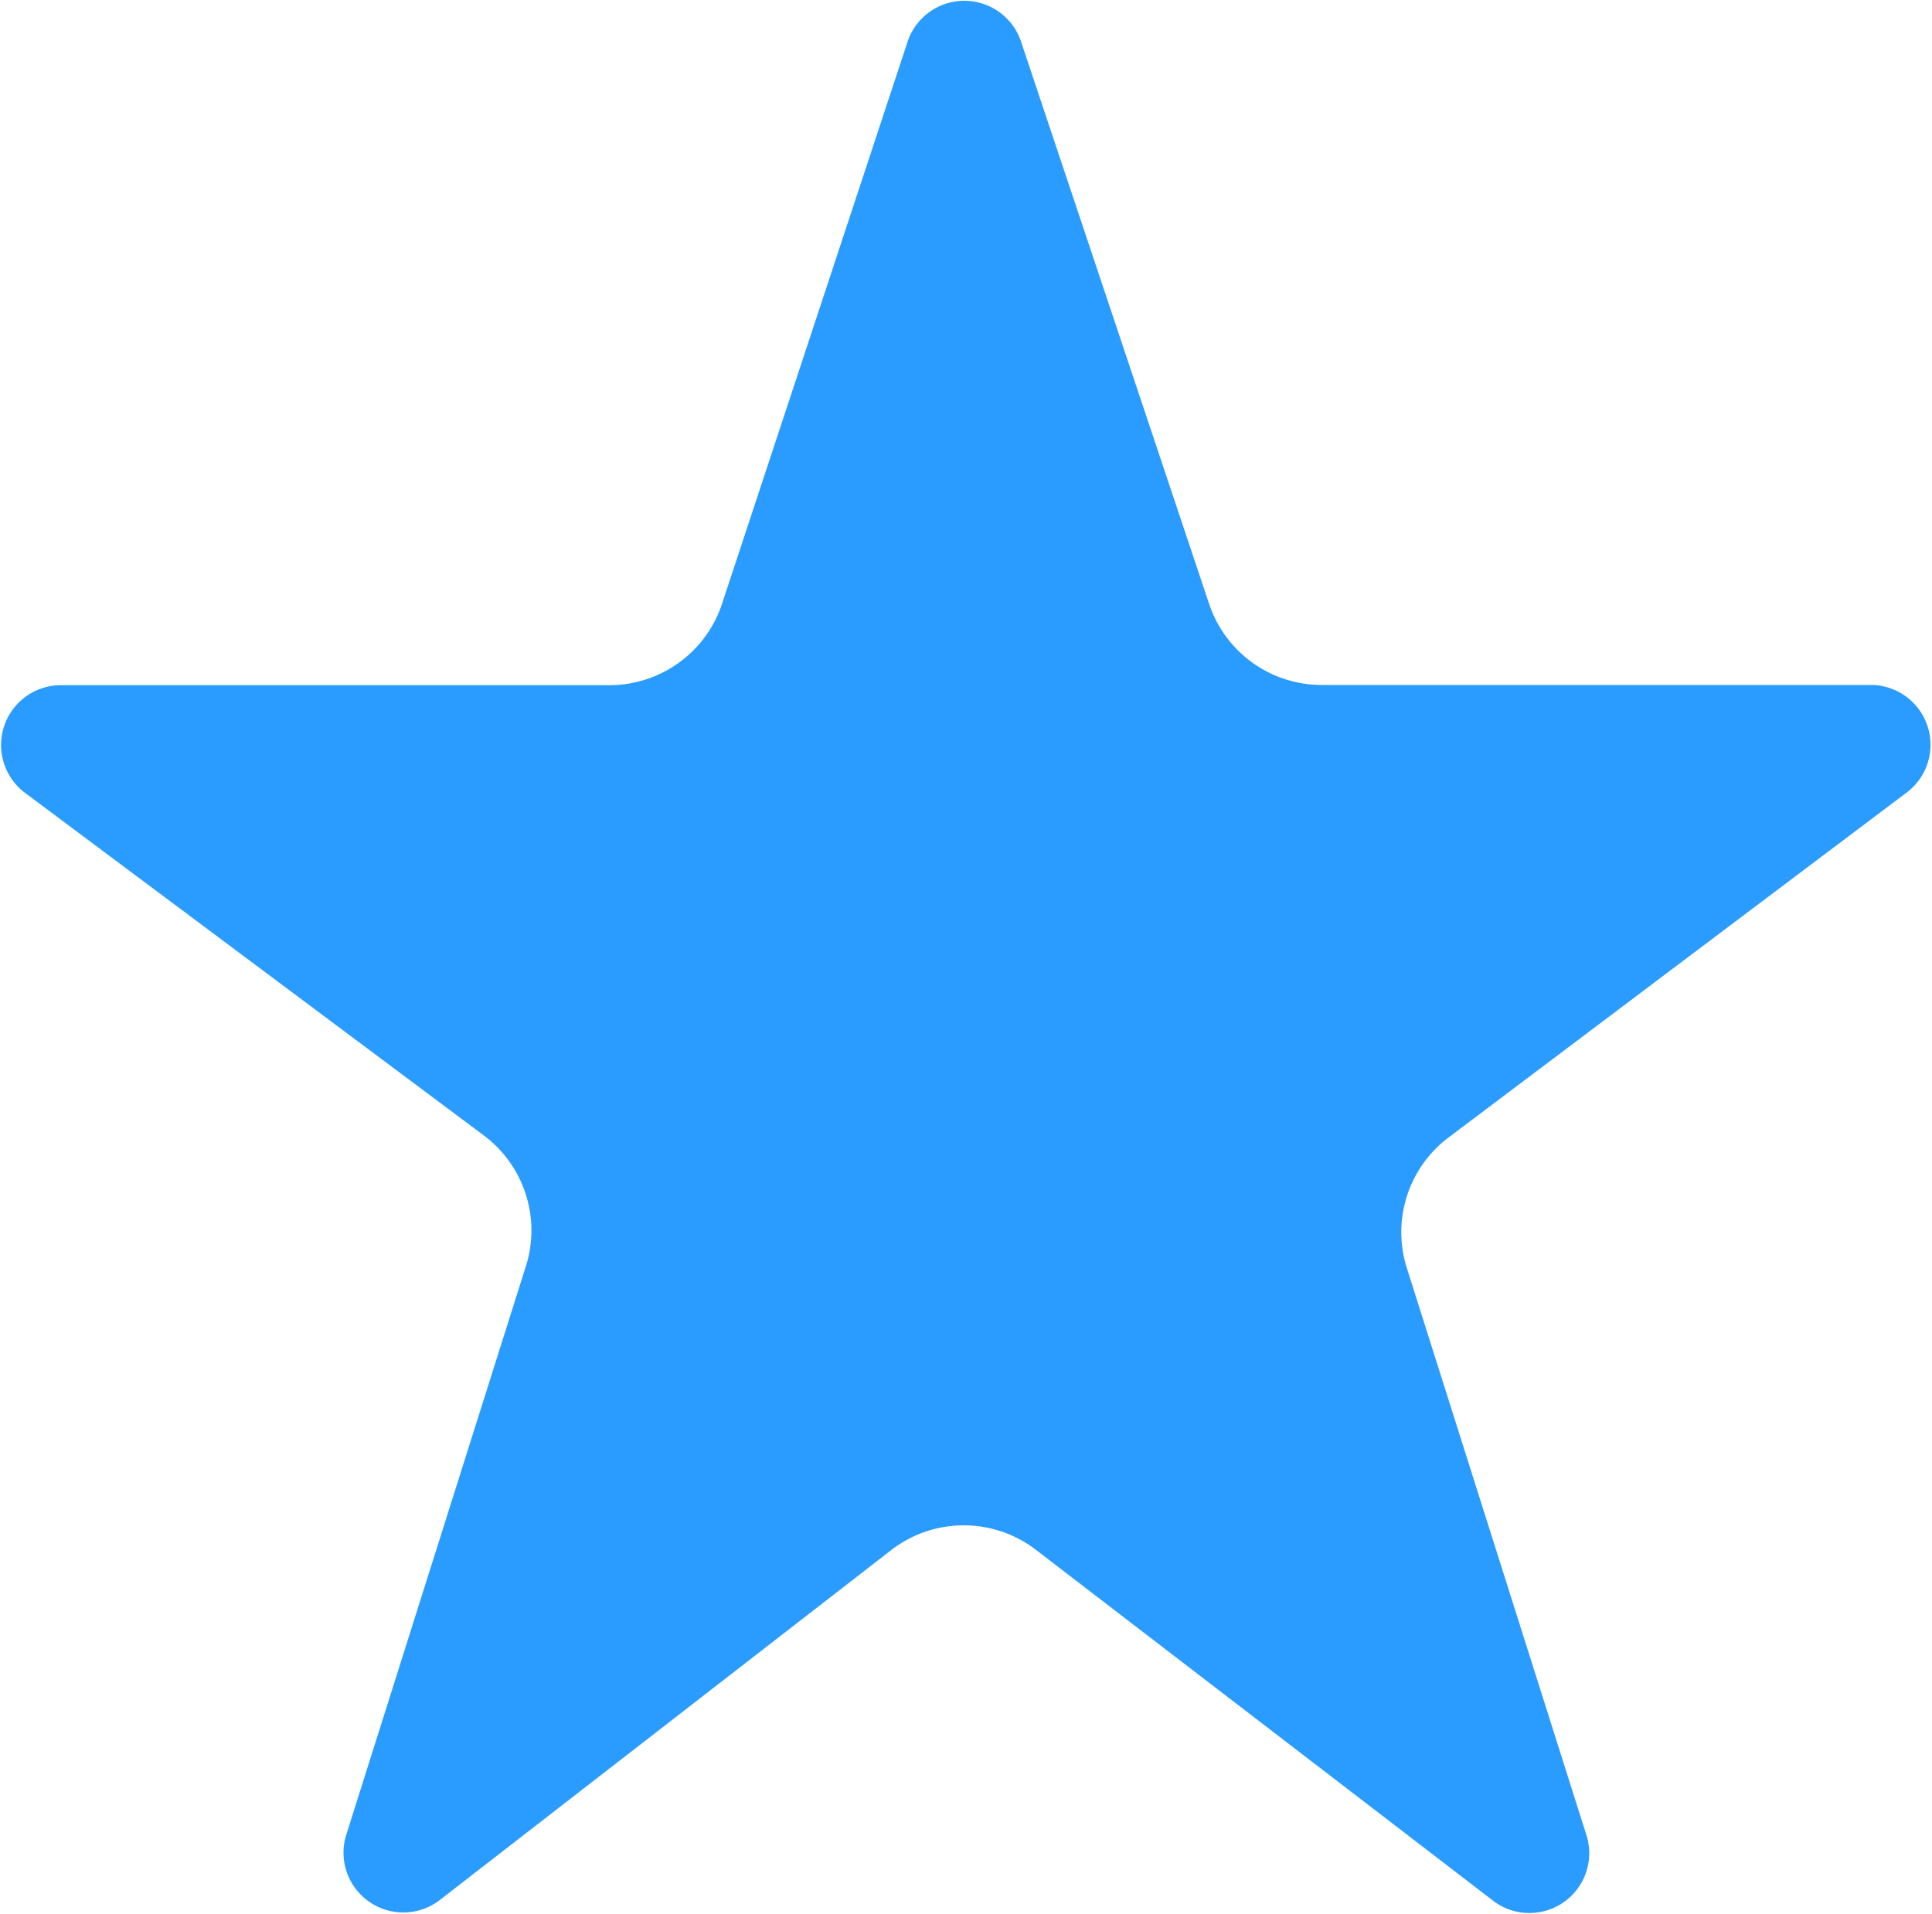 <svg xmlns="http://www.w3.org/2000/svg" width="16.146" height="16" viewBox="0 0 16.146 16">
  <path id="Path_24053" data-name="Path 24053" d="M15.919,21.847a.991.991,0,0,0-.352-1.093l-3.843-2.87a.5.5,0,0,1,.3-.893h4.593a.992.992,0,0,0,.941-.68L19.113,11.6a.5.5,0,0,1,.94,0l1.576,4.712a.992.992,0,0,0,.94.677h4.6a.5.5,0,0,1,.3.891l-3.839,2.891a.991.991,0,0,0-.349,1.091l1.505,4.753a.5.5,0,0,1-.774.543l-3.829-2.939a.991.991,0,0,0-1.21,0L15.19,27.152a.5.5,0,0,1-.776-.541Z" transform="translate(-11.524 -11.264)" fill="#2a9cff"/>
</svg>
